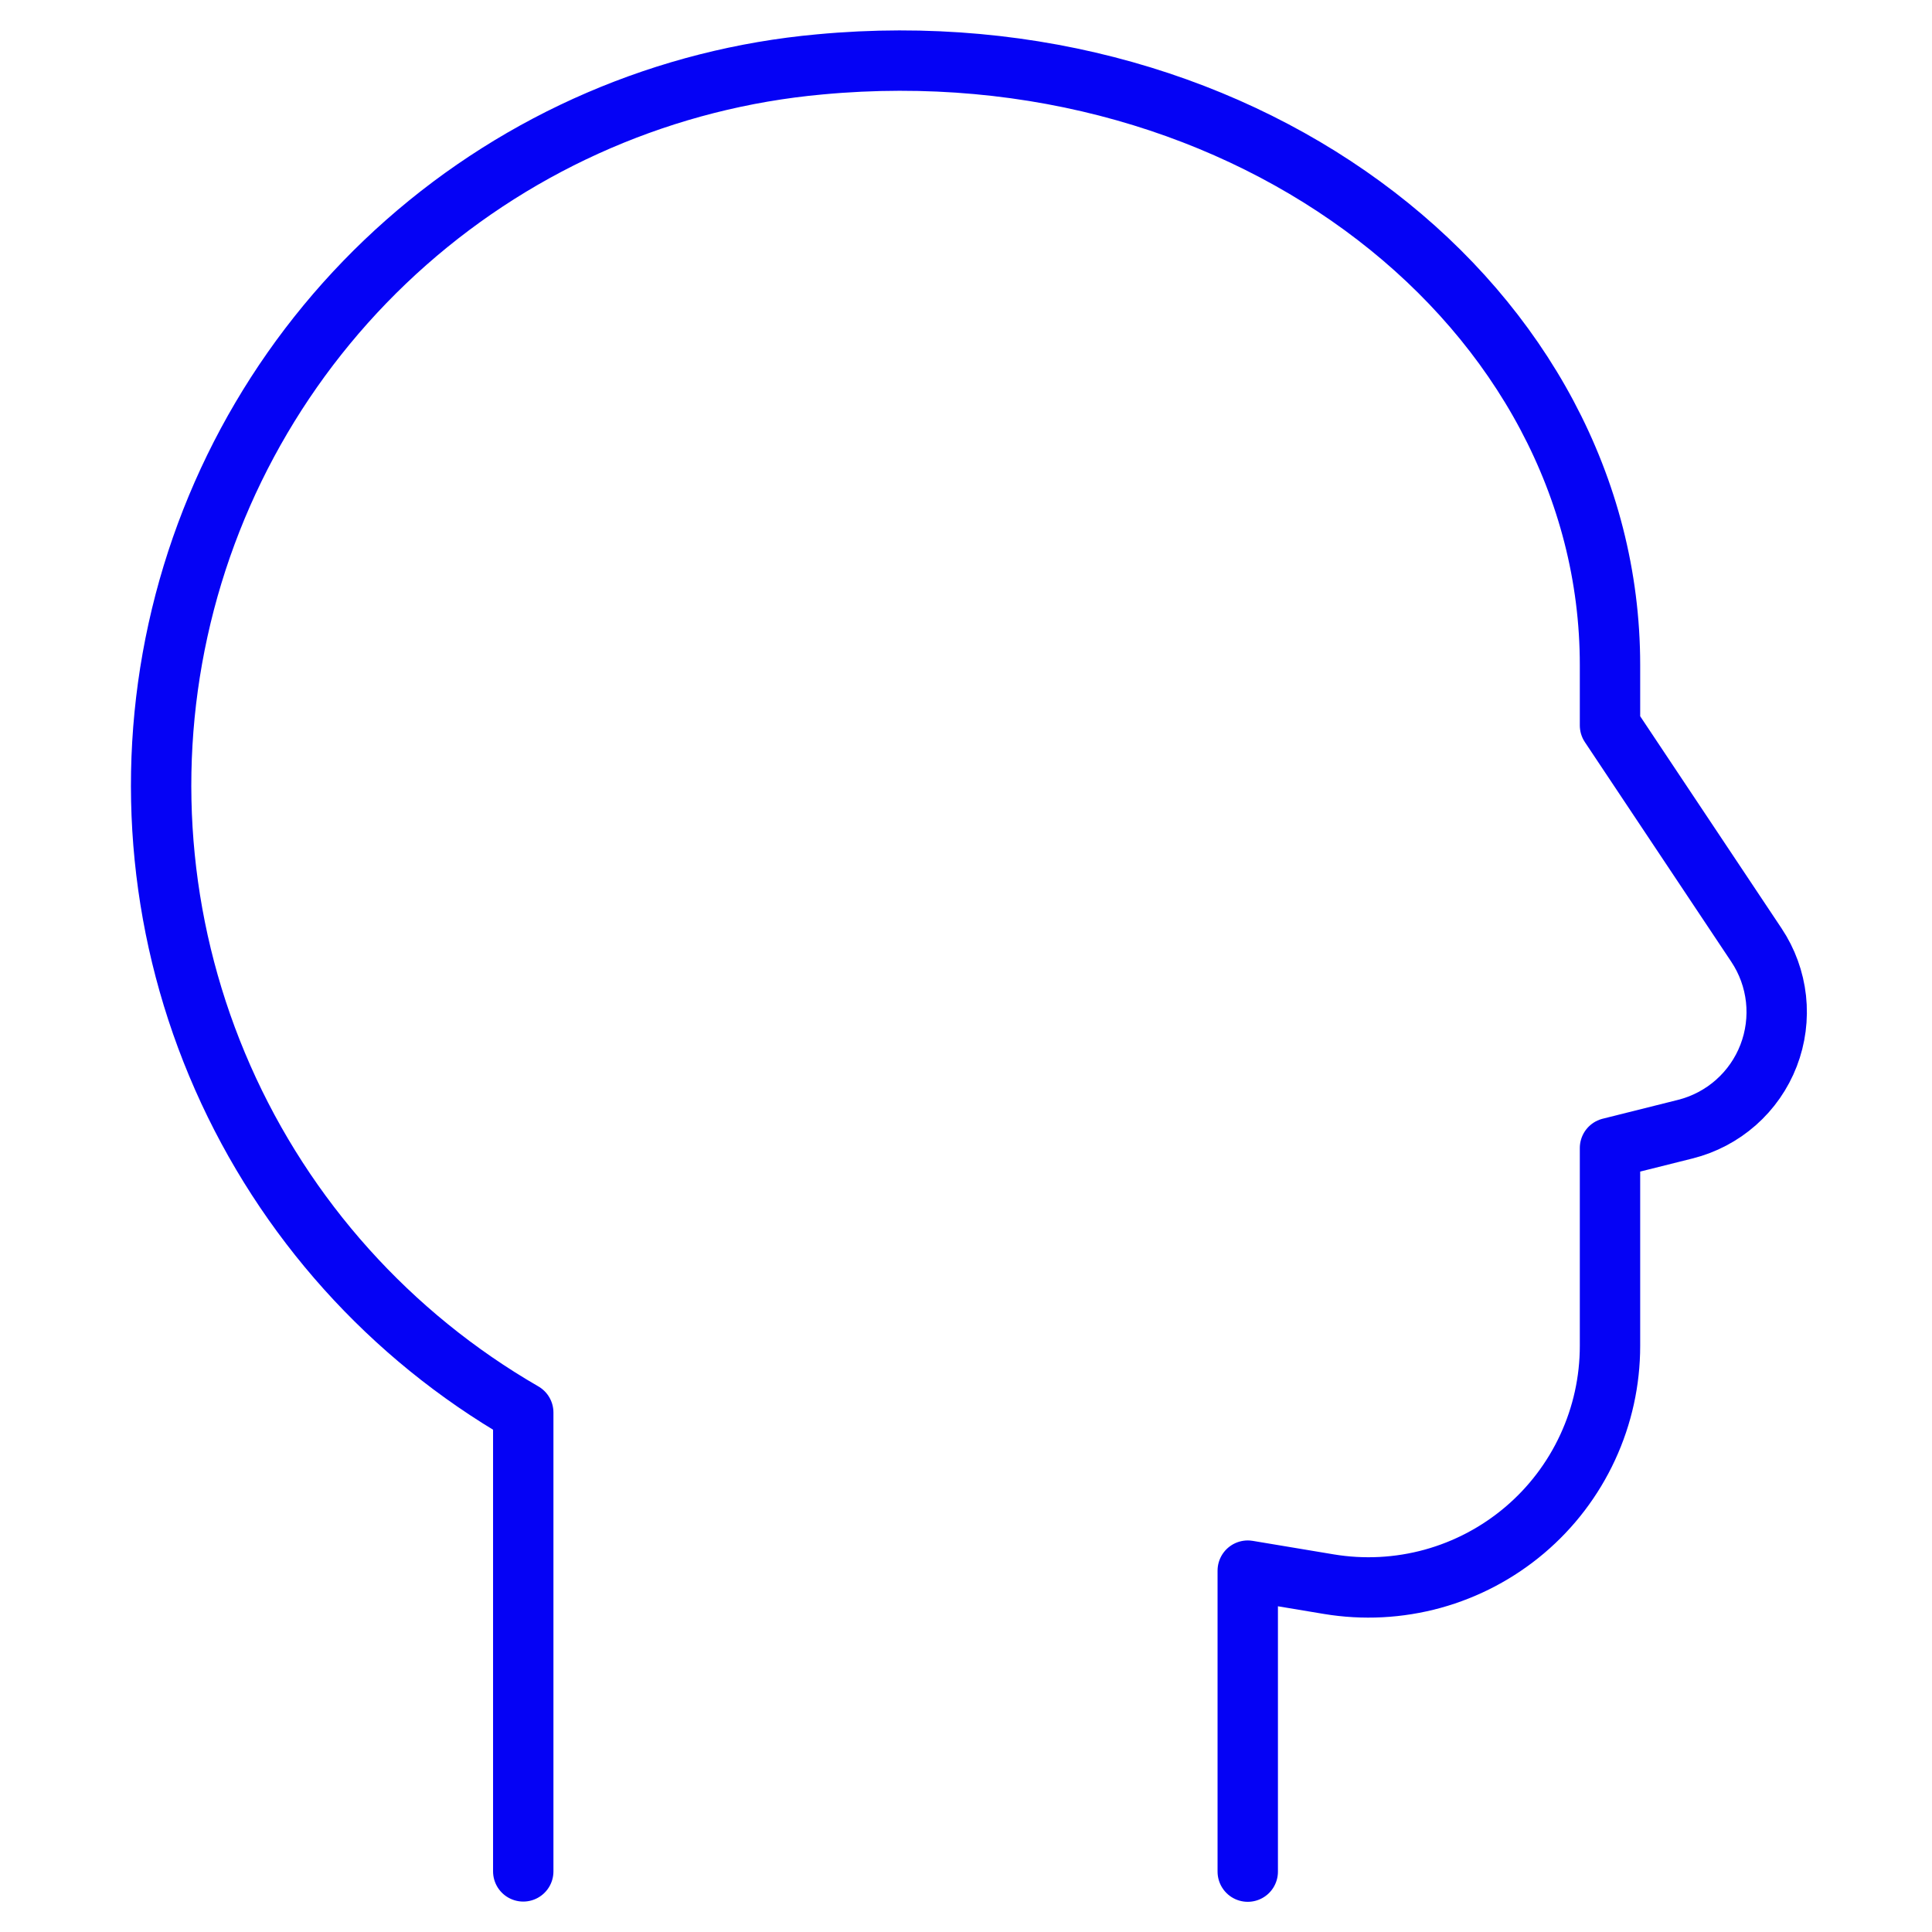 <svg width="48" height="48" viewBox="0 0 48 48" fill="none" xmlns="http://www.w3.org/2000/svg">
<rect width="48" height="48" fill="white"/>
<path d="M31 46.5V39.022L33.014 39.358C33.874 39.501 34.754 39.455 35.594 39.224C36.435 38.992 37.214 38.58 37.879 38.017C38.544 37.454 39.078 36.752 39.444 35.961C39.811 35.17 40 34.309 40 33.438V28.522L41.87 28.054C42.336 27.937 42.768 27.71 43.128 27.392C43.488 27.074 43.767 26.674 43.94 26.225C44.113 25.777 44.176 25.294 44.124 24.816C44.071 24.338 43.905 23.88 43.638 23.48L40 18.022V16.522C40 7.67 31.042 0.6 20.364 1.6C16.559 1.945 12.963 3.494 10.097 6.02C7.231 8.547 5.243 11.92 4.423 15.652C3.602 19.383 3.991 23.279 5.534 26.775C7.076 30.27 9.691 33.184 13 35.094V46.494" stroke="#0502F5" stroke-width="1.5" stroke-linecap="round" stroke-linejoin="round"/>
</svg>
